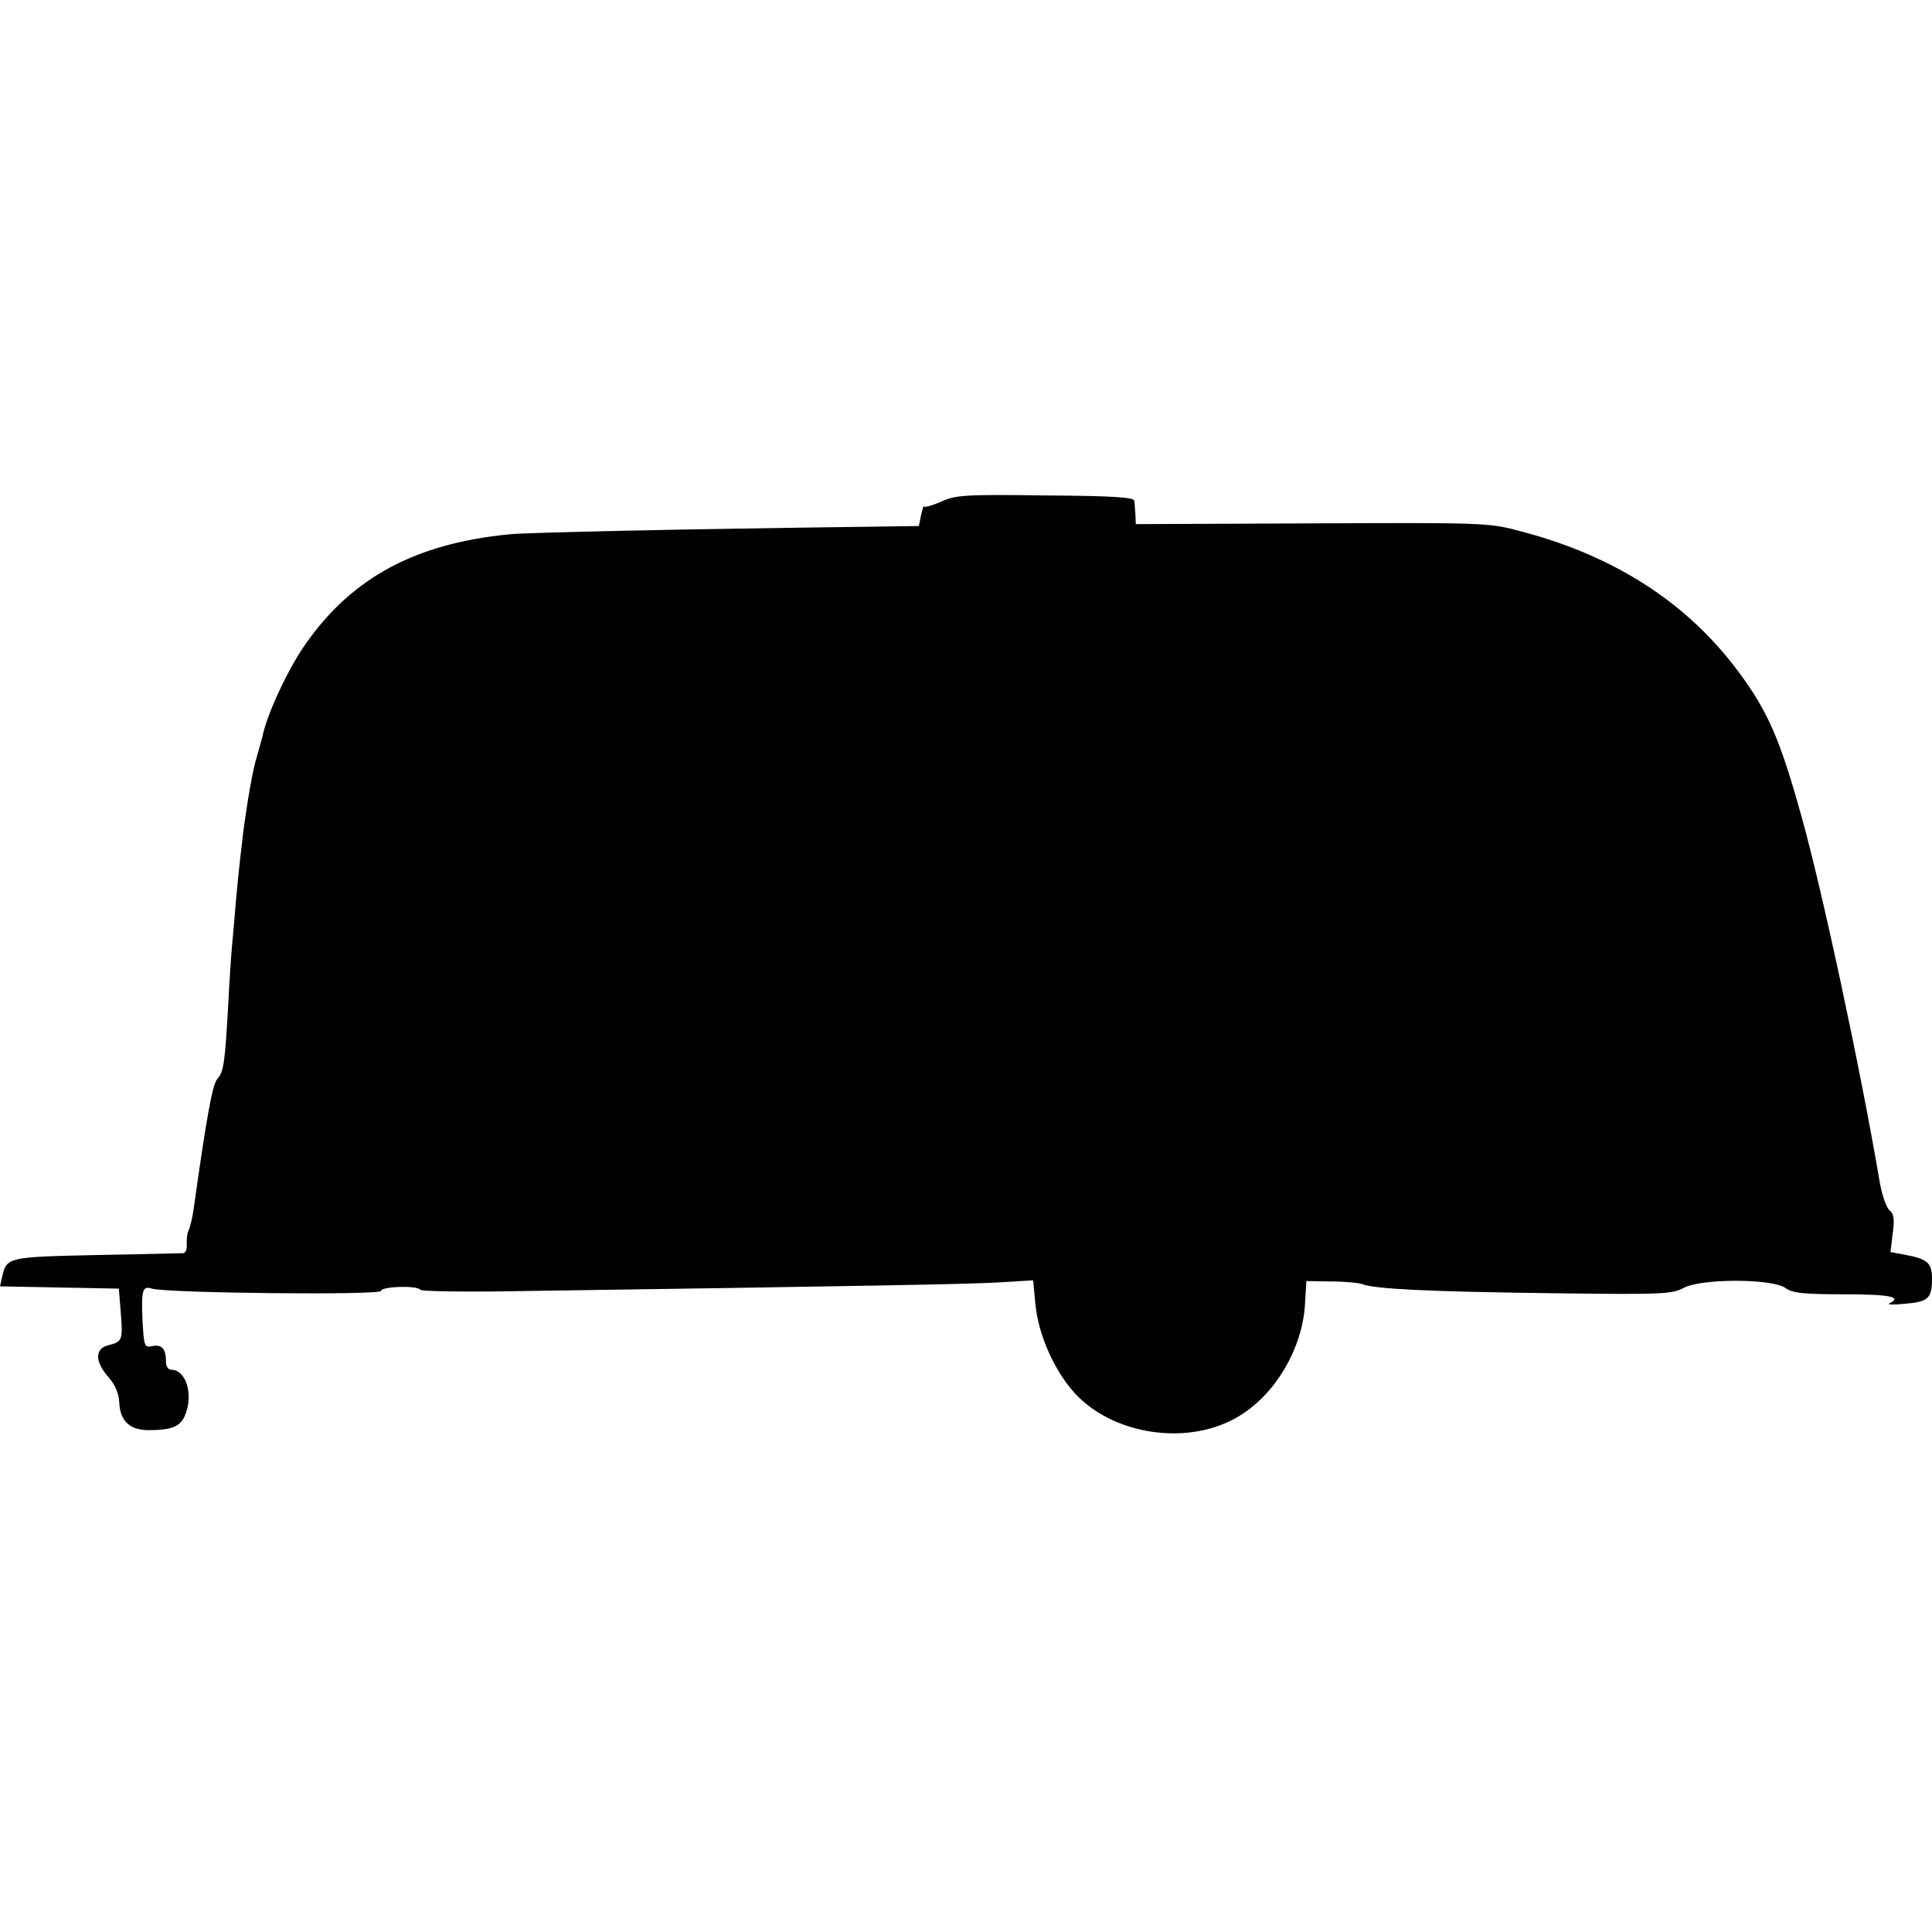 <?xml version="1.0" standalone="no"?>
<!DOCTYPE svg PUBLIC "-//W3C//DTD SVG 20010904//EN"
 "http://www.w3.org/TR/2001/REC-SVG-20010904/DTD/svg10.dtd">
<svg version="1.0" xmlns="http://www.w3.org/2000/svg"
 width="512pt" height="512pt" viewBox="0 0 512 512"
 preserveAspectRatio="xMidYMid meet">
<g transform="translate(0,512) scale(0.1,-0.1)"
fill="#000000" stroke="none">
<path d="M2493 3790 c-24 -10 -44 -16 -44 -12 -1 4 -4 -6 -8 -23 l-6 -29 -140
-2 c-478 -6 -898 -15 -945 -20 -248 -24 -416 -114 -539 -289 -47 -66 -104
-188 -116 -249 -3 -10 -9 -33 -14 -50 -11 -34 -26 -122 -37 -206 -3 -30 -8
-66 -9 -80 -2 -14 -6 -59 -10 -100 -3 -41 -8 -93 -10 -115 -2 -22 -7 -92 -10
-155 -9 -158 -12 -180 -29 -199 -13 -15 -28 -97 -63 -346 -3 -22 -9 -47 -13
-55 -4 -8 -6 -25 -5 -37 1 -13 -3 -23 -9 -24 -6 0 -110 -3 -231 -5 -234 -5
-237 -6 -249 -56 l-6 -27 157 -3 158 -3 5 -63 c6 -74 4 -78 -33 -87 -36 -9
-36 -43 0 -84 18 -20 28 -44 29 -67 2 -50 28 -74 78 -74 60 0 82 9 95 36 25
55 5 124 -35 124 -8 0 -14 9 -14 19 0 36 -10 48 -35 44 -22 -5 -23 -2 -27 60
-4 89 -1 100 25 92 39 -12 607 -18 607 -6 0 12 96 15 104 3 2 -4 107 -6 233
-4 965 14 1238 19 1309 24 l82 5 6 -64 c8 -82 51 -177 105 -236 104 -112 305
-140 436 -59 95 58 164 175 173 290 l4 67 67 -1 c36 0 73 -4 81 -7 32 -13 178
-20 492 -24 300 -4 329 -3 360 14 46 25 233 25 269 0 19 -14 49 -17 156 -17
120 0 156 -7 120 -24 -6 -4 12 -4 42 -1 61 5 71 14 71 67 0 41 -12 52 -73 63
l-37 7 6 50 c5 37 3 52 -9 61 -8 7 -20 41 -26 77 -50 295 -152 771 -207 967
-57 205 -89 278 -167 383 -135 182 -327 306 -573 371 -88 24 -95 24 -556 22
l-468 -2 -1 25 c-1 13 -2 30 -3 37 -1 9 -57 13 -236 14 -214 3 -239 1 -277
-17z"/>
</g>
</svg>

